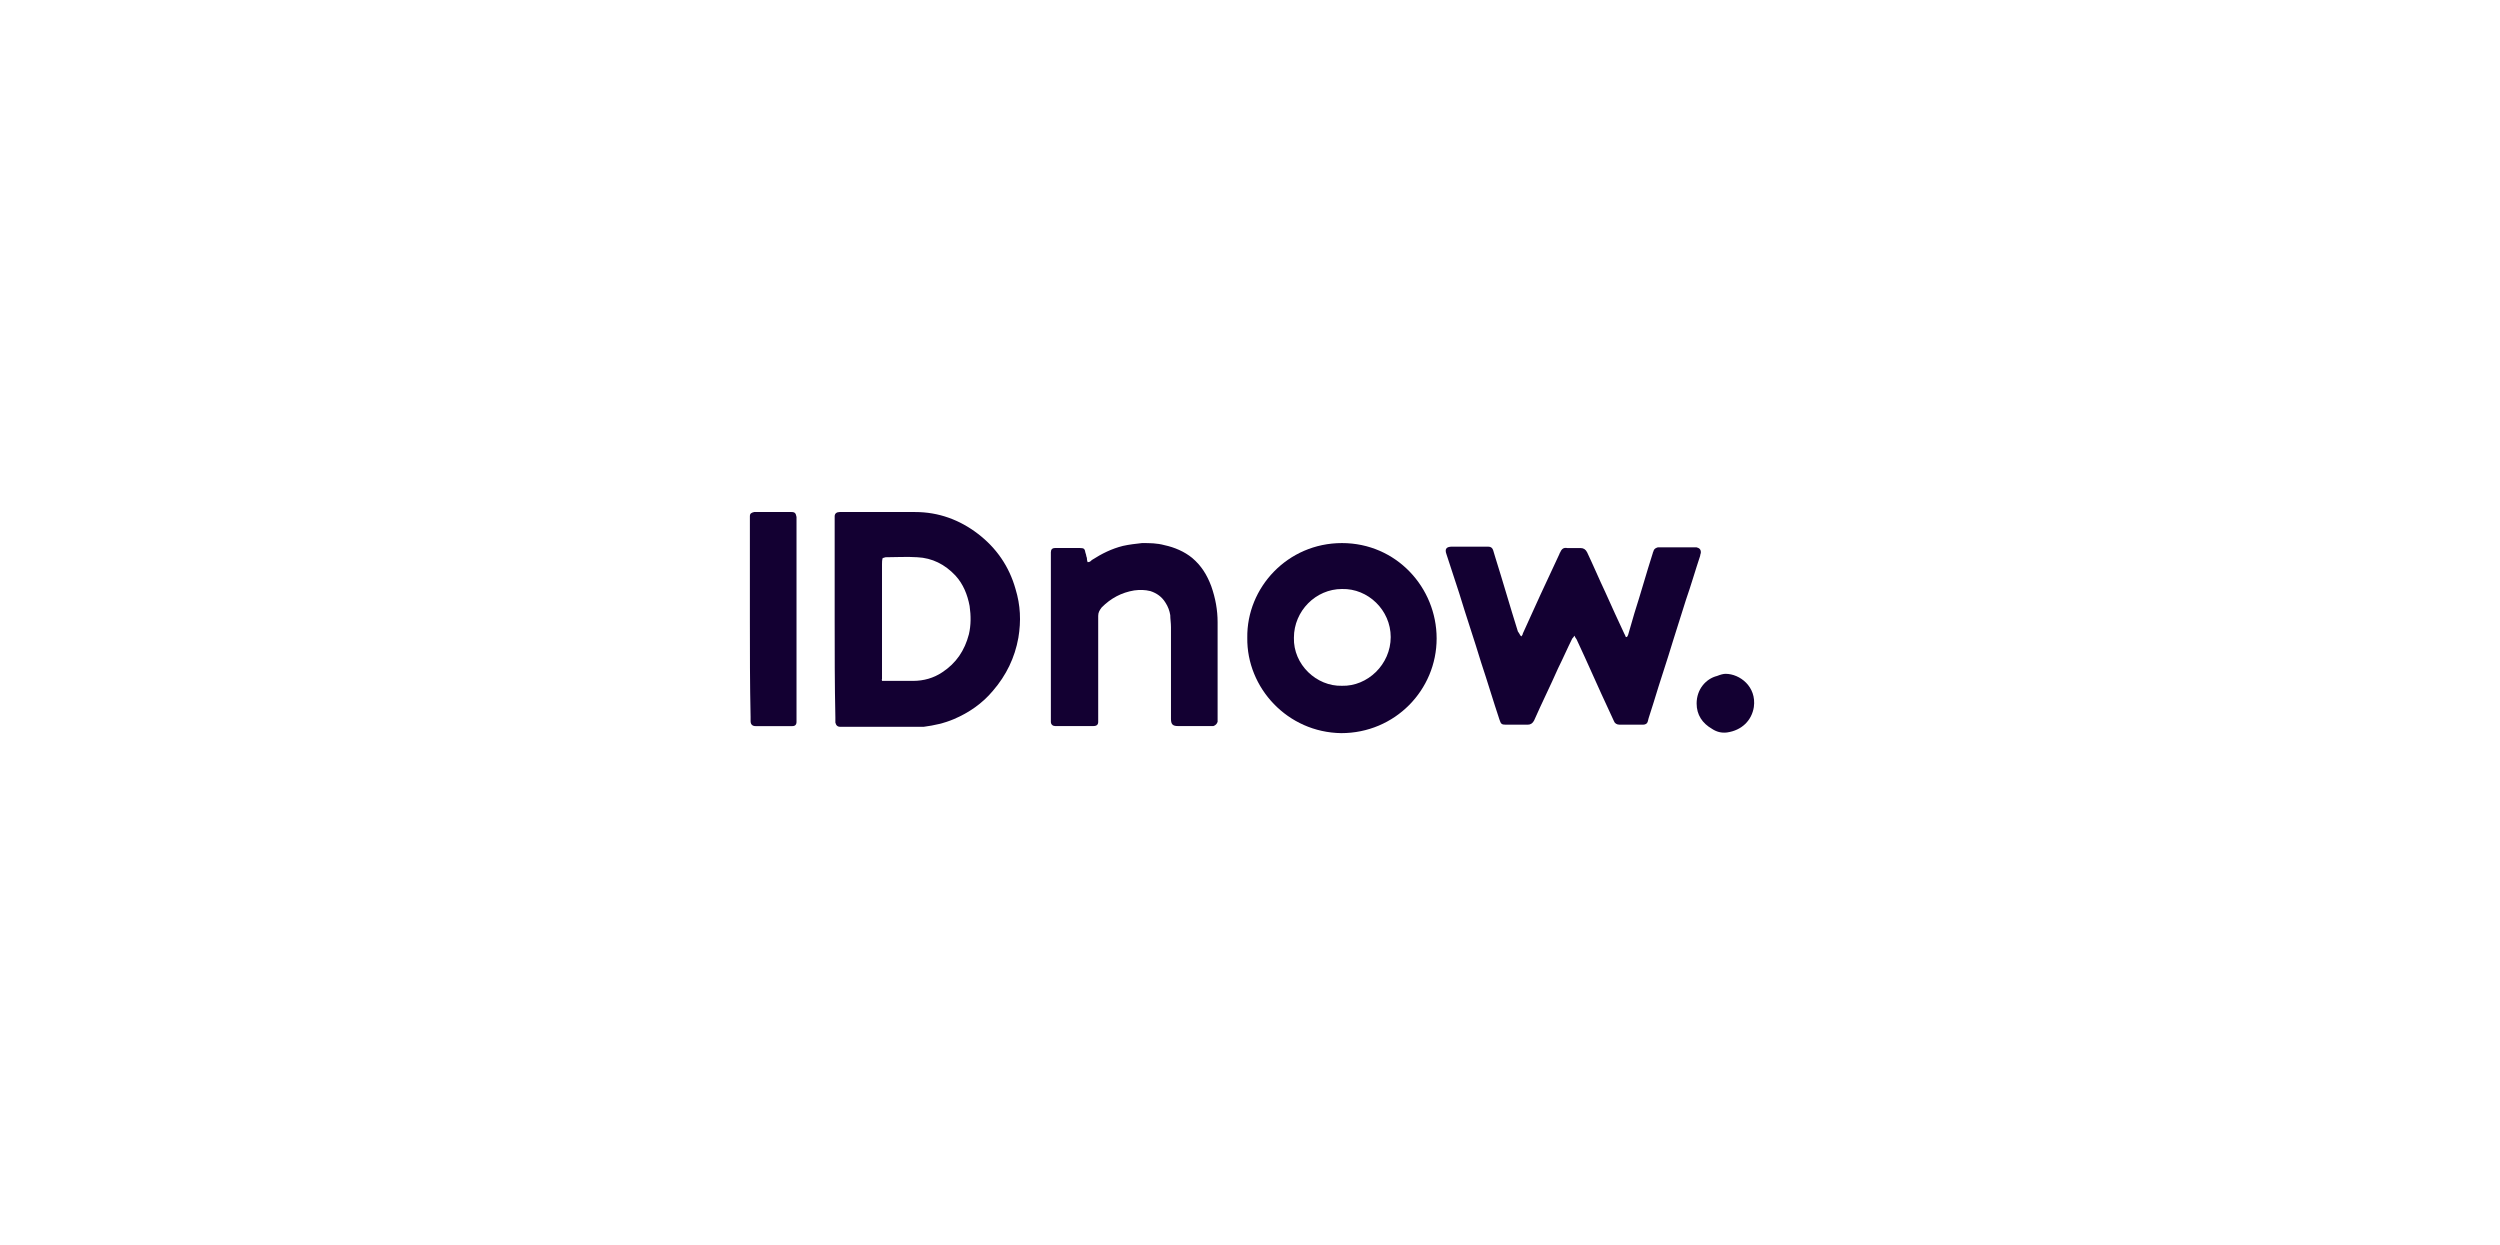 <svg width="257" height="128" viewBox="0 0 257 128" fill="none" xmlns="http://www.w3.org/2000/svg">
<path d="M156.4 65.419C156.473 65.347 156.546 65.201 156.546 65.129C157.127 63.822 157.78 62.441 158.361 61.134C159.015 59.754 159.669 58.302 160.322 56.922C160.322 56.849 160.395 56.776 160.395 56.776C160.54 56.413 160.758 56.268 161.121 56.341C161.557 56.341 162.066 56.341 162.501 56.341C162.792 56.341 163.01 56.486 163.155 56.776C163.809 58.156 164.39 59.536 165.043 60.916C165.697 62.369 166.351 63.822 167.004 65.201C167.077 65.274 167.077 65.419 167.15 65.492C167.295 65.492 167.295 65.419 167.368 65.274C167.585 64.548 167.803 63.749 168.021 63.023C168.675 60.989 169.256 58.883 169.91 56.849C169.91 56.776 169.982 56.704 169.982 56.631C170.055 56.413 170.2 56.341 170.418 56.268C170.491 56.268 170.563 56.268 170.636 56.268C171.798 56.268 172.96 56.268 174.195 56.268C174.267 56.268 174.34 56.268 174.413 56.268C174.703 56.341 174.848 56.486 174.848 56.776C174.848 56.922 174.776 56.994 174.776 57.139C174.267 58.665 173.832 60.19 173.323 61.643C172.887 63.023 172.452 64.403 172.016 65.782C171.362 67.961 170.636 70.068 169.982 72.247C169.837 72.755 169.619 73.336 169.474 73.844C169.474 73.917 169.401 74.062 169.401 74.135C169.329 74.425 169.111 74.498 168.893 74.498C168.384 74.498 167.949 74.498 167.44 74.498C167.15 74.498 166.859 74.498 166.496 74.498C166.205 74.498 165.988 74.353 165.915 74.135C165.77 73.844 165.624 73.481 165.479 73.191C164.317 70.721 163.228 68.179 162.066 65.71C161.993 65.637 161.92 65.492 161.848 65.347C161.775 65.492 161.702 65.565 161.63 65.637C161.121 66.654 160.686 67.671 160.177 68.688C159.378 70.504 158.507 72.247 157.708 74.062C157.562 74.353 157.345 74.498 157.054 74.498C156.328 74.498 155.601 74.498 154.802 74.498C154.367 74.498 154.294 74.425 154.149 73.99C153.495 72.029 152.914 70.068 152.26 68.107C151.534 65.71 150.735 63.386 150.009 60.989C149.573 59.682 149.137 58.302 148.702 56.994C148.484 56.413 148.702 56.195 149.283 56.195C150.445 56.195 151.607 56.195 152.841 56.195C152.914 56.195 152.914 56.195 152.987 56.195C153.277 56.195 153.423 56.341 153.495 56.559C153.568 56.776 153.64 57.067 153.713 57.285C154.512 59.827 155.238 62.369 156.037 64.911C156.255 65.201 156.255 65.347 156.4 65.419Z" fill="#130032"/>
<path d="M85.804 63.604C85.804 60.263 85.804 56.849 85.804 53.508C85.804 53.363 85.804 53.218 85.804 53.072C85.804 52.782 86.022 52.637 86.312 52.637C86.457 52.637 86.603 52.637 86.748 52.637C89.217 52.637 91.614 52.637 94.084 52.637C96.48 52.637 98.659 53.436 100.548 54.888C102.436 56.341 103.743 58.229 104.397 60.553C104.905 62.224 104.978 63.822 104.688 65.565C104.324 67.599 103.453 69.414 102.073 71.012C100.983 72.32 99.603 73.264 98.078 73.917C97.061 74.353 96.045 74.571 94.955 74.716C94.737 74.716 94.519 74.716 94.302 74.716C91.759 74.716 89.217 74.716 86.675 74.716C86.603 74.716 86.457 74.716 86.385 74.716C86.094 74.716 85.949 74.571 85.876 74.281C85.876 74.135 85.876 73.99 85.876 73.772C85.804 70.359 85.804 67.017 85.804 63.604ZM90.67 69.995C90.815 69.995 90.815 69.995 90.888 69.995C91.905 69.995 92.849 69.995 93.866 69.995C94.955 69.995 95.972 69.705 96.844 69.124C98.296 68.18 99.168 66.872 99.603 65.202C99.821 64.258 99.821 63.313 99.676 62.297C99.458 61.135 99.022 60.045 98.224 59.173C97.134 58.011 95.827 57.358 94.302 57.285C93.212 57.212 92.123 57.285 91.033 57.285C90.96 57.285 90.888 57.358 90.743 57.358C90.67 57.576 90.67 57.794 90.67 58.011C90.67 61.788 90.67 65.565 90.67 69.414C90.67 69.56 90.67 69.705 90.67 69.85C90.597 69.778 90.67 69.85 90.67 69.995Z" fill="#130032"/>
<path d="M128.221 65.561C128.148 60.404 132.361 55.828 137.953 55.828C143.546 55.828 147.686 60.404 147.686 65.633C147.686 70.935 143.4 75.366 137.88 75.366C132.361 75.293 128.148 70.717 128.221 65.561ZM137.953 70.499C140.568 70.572 142.965 68.32 142.965 65.488C142.965 62.728 140.64 60.477 137.953 60.549C135.266 60.549 133.014 62.801 133.014 65.561C132.942 68.32 135.338 70.572 137.953 70.499Z" fill="#130032"/>
<path d="M111.806 57.789C112.023 57.789 112.096 57.717 112.241 57.571C113.258 56.918 114.275 56.409 115.437 56.119C116.091 55.973 116.744 55.901 117.398 55.828C118.197 55.828 118.923 55.828 119.722 56.046C120.739 56.264 121.756 56.7 122.555 57.353C123.499 58.152 124.08 59.096 124.516 60.259C124.952 61.493 125.17 62.728 125.17 63.963C125.17 67.231 125.17 70.499 125.17 73.768C125.17 73.913 125.17 74.058 125.17 74.204C125.097 74.421 124.952 74.567 124.734 74.639C124.661 74.639 124.589 74.639 124.516 74.639C123.354 74.639 122.264 74.639 121.102 74.639C120.594 74.639 120.376 74.494 120.376 73.913C120.376 70.79 120.376 67.594 120.376 64.471C120.376 64.035 120.303 63.6 120.303 63.236C120.231 62.801 120.085 62.365 119.795 61.929C119.432 61.348 118.923 60.985 118.27 60.767C117.689 60.622 117.18 60.622 116.599 60.694C115.292 60.912 114.202 61.493 113.258 62.438C113.04 62.728 112.895 62.946 112.895 63.309C112.895 66.795 112.895 70.282 112.895 73.695C112.895 73.841 112.895 73.986 112.895 74.204C112.895 74.494 112.75 74.639 112.387 74.639C112.023 74.639 111.588 74.639 111.225 74.639C110.426 74.639 109.627 74.639 108.828 74.639C108.682 74.639 108.61 74.639 108.465 74.639C108.247 74.639 108.029 74.494 108.029 74.204C108.029 74.058 108.029 73.913 108.029 73.84C108.029 68.248 108.029 62.728 108.029 57.136C108.029 56.99 108.029 56.845 108.029 56.772C108.029 56.482 108.174 56.337 108.465 56.337C108.537 56.337 108.682 56.337 108.755 56.337C109.481 56.337 110.135 56.337 110.861 56.337C110.934 56.337 110.934 56.337 111.007 56.337C111.442 56.337 111.515 56.409 111.588 56.845C111.66 56.99 111.66 57.208 111.733 57.353C111.733 57.426 111.733 57.571 111.806 57.789Z" fill="#130032"/>
<path d="M77.088 63.604C77.088 60.263 77.088 56.849 77.088 53.508C77.088 53.363 77.088 53.218 77.088 53.072C77.088 52.782 77.234 52.709 77.524 52.637C77.597 52.637 77.742 52.637 77.815 52.637C78.904 52.637 79.994 52.637 81.083 52.637C81.156 52.637 81.301 52.637 81.374 52.637C81.737 52.637 81.809 52.782 81.882 53.145C81.882 53.29 81.882 53.436 81.882 53.508C81.882 60.263 81.882 67.017 81.882 73.772C81.882 73.917 81.882 74.063 81.882 74.208C81.882 74.498 81.737 74.644 81.446 74.644C81.374 74.644 81.228 74.644 81.156 74.644C80.066 74.644 78.977 74.644 77.887 74.644C77.815 74.644 77.742 74.644 77.669 74.644C77.379 74.644 77.161 74.498 77.161 74.135C77.161 73.99 77.161 73.845 77.161 73.7C77.088 70.359 77.088 67.017 77.088 63.604Z" fill="#130032"/>
<path d="M177.391 69.269C178.844 69.269 180.587 70.577 180.296 72.683C180.078 74.063 179.061 75.08 177.536 75.298C176.955 75.371 176.447 75.225 176.011 74.935C174.994 74.354 174.413 73.482 174.413 72.32C174.413 70.867 175.357 69.778 176.519 69.487C176.883 69.342 177.173 69.269 177.391 69.269Z" fill="#130032"/>
</svg>
